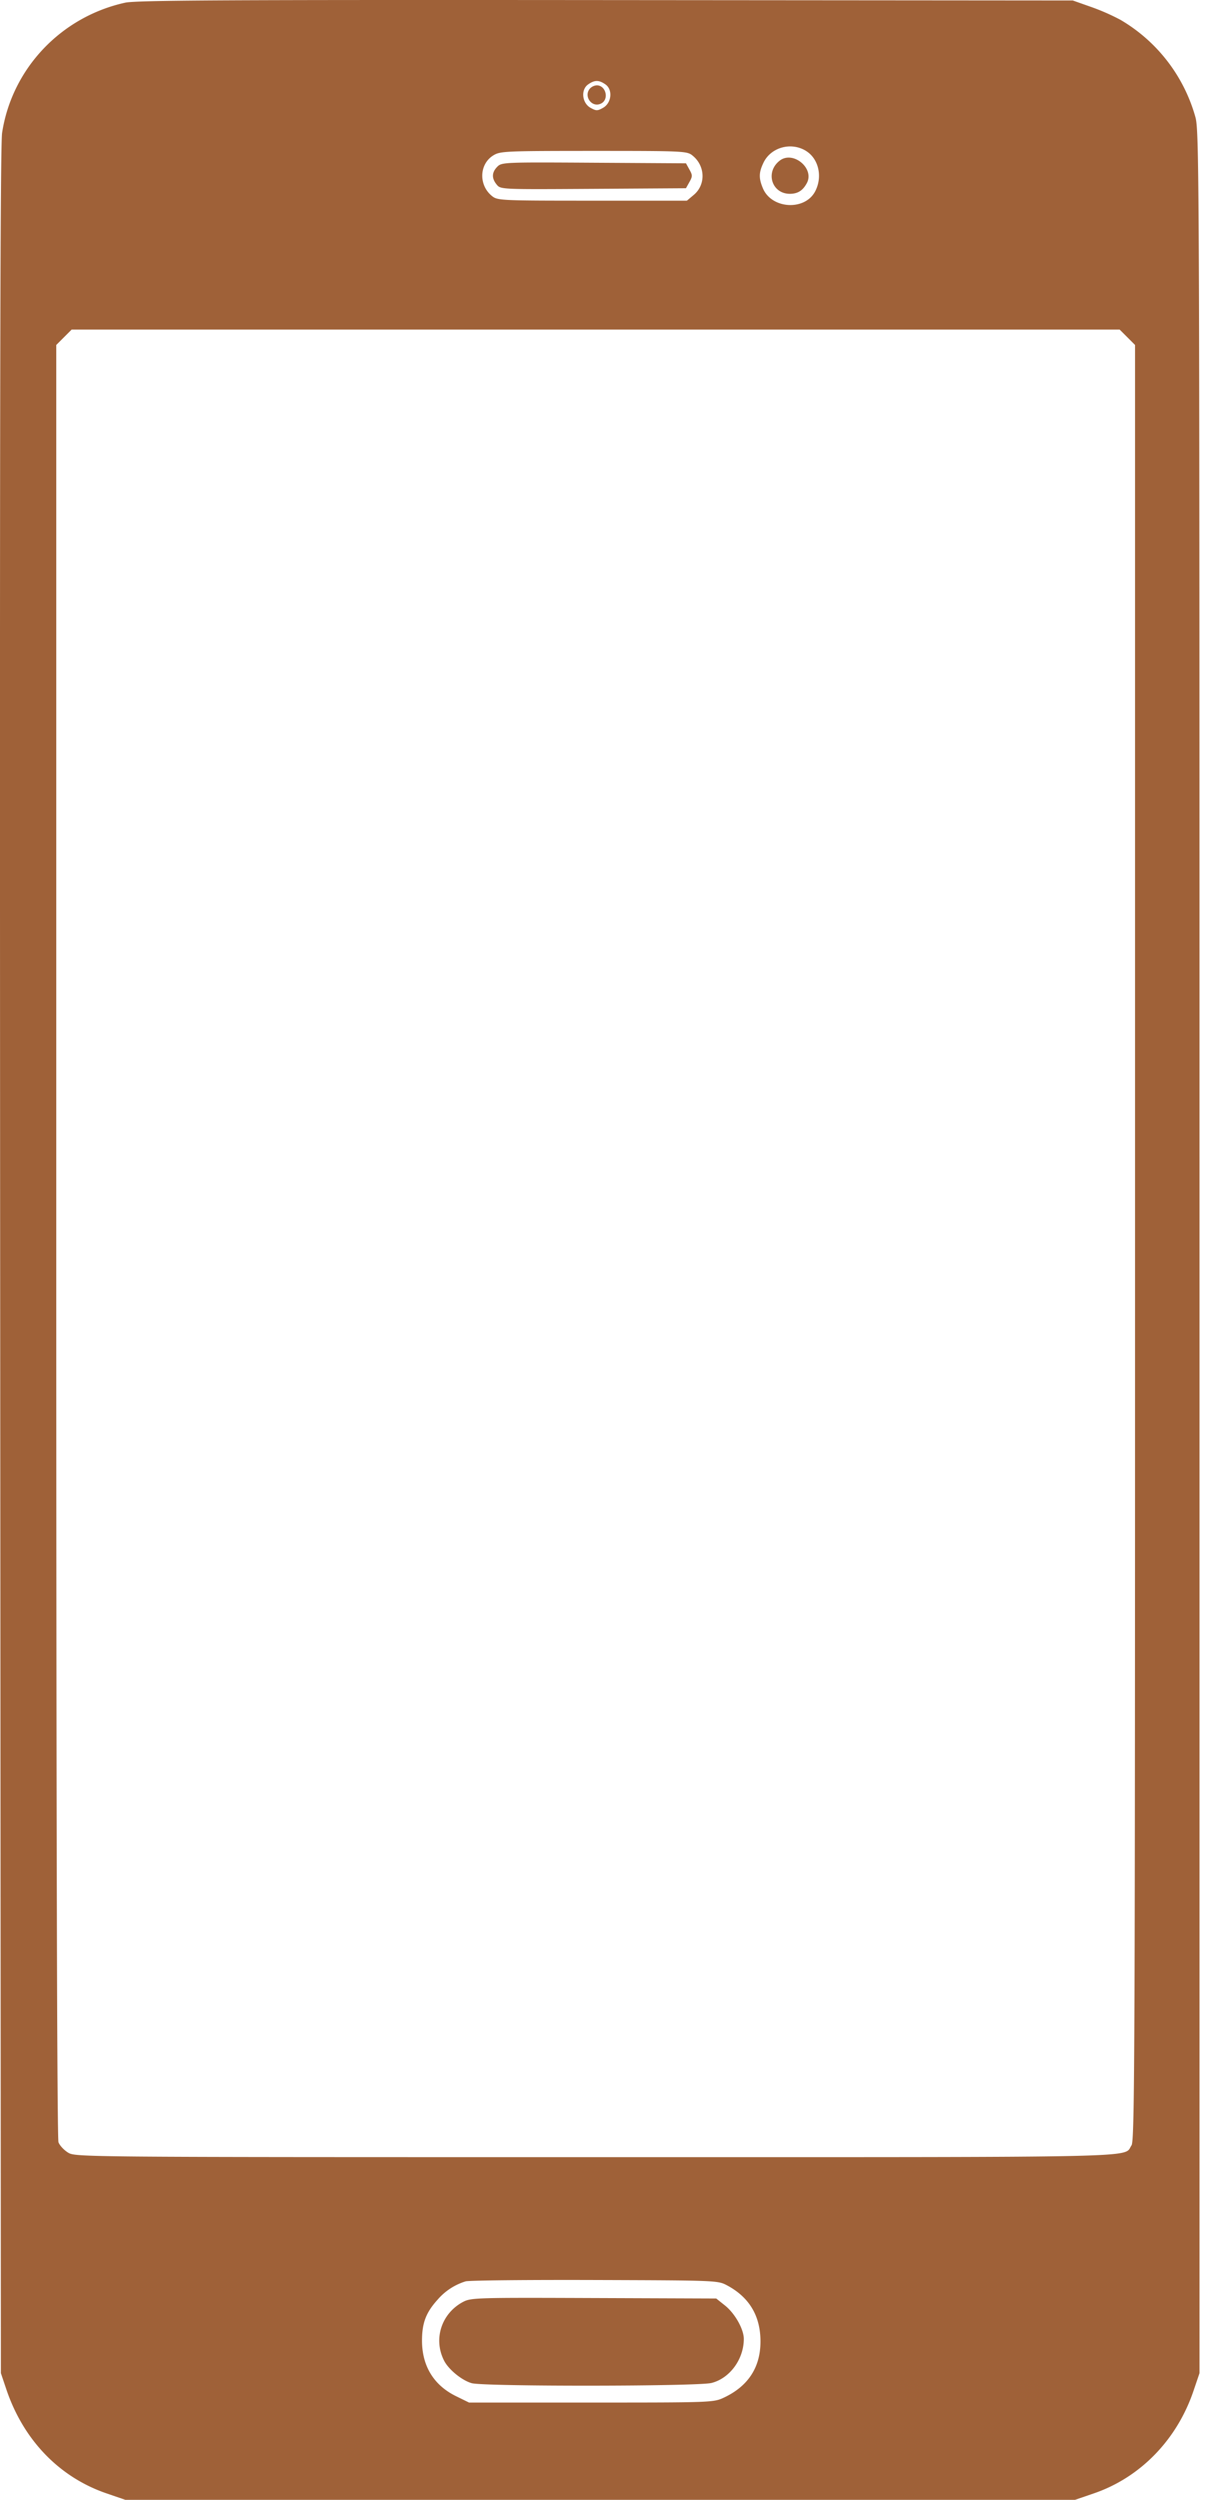 <svg width="44" height="90" fill="none" xmlns="http://www.w3.org/2000/svg"><path fill-rule="evenodd" clip-rule="evenodd" d="M4.51.096C2.196.604.43 2.471.076 4.782c-.07.455-.088 10.827-.07 40.634L.032 85.44l.192.57c.612 1.827 1.905 3.173 3.609 3.757L4.51 90h34.201l.678-.233c1.666-.571 2.983-1.924 3.58-3.676l.221-.651V45.09c0-38.86-.005-40.369-.149-40.878a5.892 5.892 0 00-2.701-3.5 7.789 7.789 0 00-1.059-.464l-.651-.23L21.814.003C8.166-.009 4.907.01 4.51.096zM21.8 3.039c.272.19.221.672-.088.844-.2.112-.246.112-.447 0-.31-.172-.36-.654-.088-.844.234-.164.39-.164.623 0zm-.54.13c-.276.277.05.737.391.554.288-.154.163-.651-.163-.651a.374.374 0 00-.227.097zm7.762 2.265c.455.281.603.927.332 1.451-.369.713-1.571.644-1.885-.107-.152-.364-.148-.564.019-.915.265-.56.994-.763 1.534-.43zm-4.095.16c.469.368.495 1.052.054 1.422l-.248.209H21.33c-3.26 0-3.411-.007-3.606-.16-.497-.392-.475-1.157.043-1.473.247-.15.434-.158 3.609-.159 3.205 0 3.357.007 3.551.16zm3.15.188c-.535.411-.29 1.203.372 1.196.28-.003.46-.119.604-.388.282-.529-.498-1.175-.976-.808zm-10.17.22c-.202.202-.21.417-.022.645.142.173.159.174 3.478.152l3.336-.022.125-.224c.113-.202.113-.247 0-.448L24.7 5.88l-3.315-.021c-3.226-.021-3.318-.017-3.478.142zm22.685 6.141l.277.277v32.318c0 29.155-.012 32.337-.127 32.5-.318.454 1 .425-19.31.425-18.56 0-18.716-.002-18.98-.163-.147-.09-.303-.257-.346-.372-.051-.134-.08-11.705-.08-32.458V12.42l.277-.277.277-.277h37.735l.277.277zm-14.41 70.138c.8.428 1.201 1.102 1.2 2.019 0 .936-.448 1.617-1.333 2.028-.358.166-.473.17-4.764.17h-4.397l-.465-.228c-.806-.395-1.23-1.089-1.228-2.01.002-.631.144-1.004.559-1.463a2.164 2.164 0 011.011-.662c.112-.035 2.201-.057 4.642-.049 4.41.015 4.44.016 4.775.195zm-9.508.593c-.784.417-1.081 1.346-.68 2.123.166.32.644.708.993.804.446.124 8.137.117 8.631-.008.659-.166 1.164-.854 1.164-1.587 0-.35-.322-.92-.68-1.204l-.313-.25-4.41-.017c-4.22-.017-4.423-.011-4.706.14z" fill="#9F6138"/></svg>
